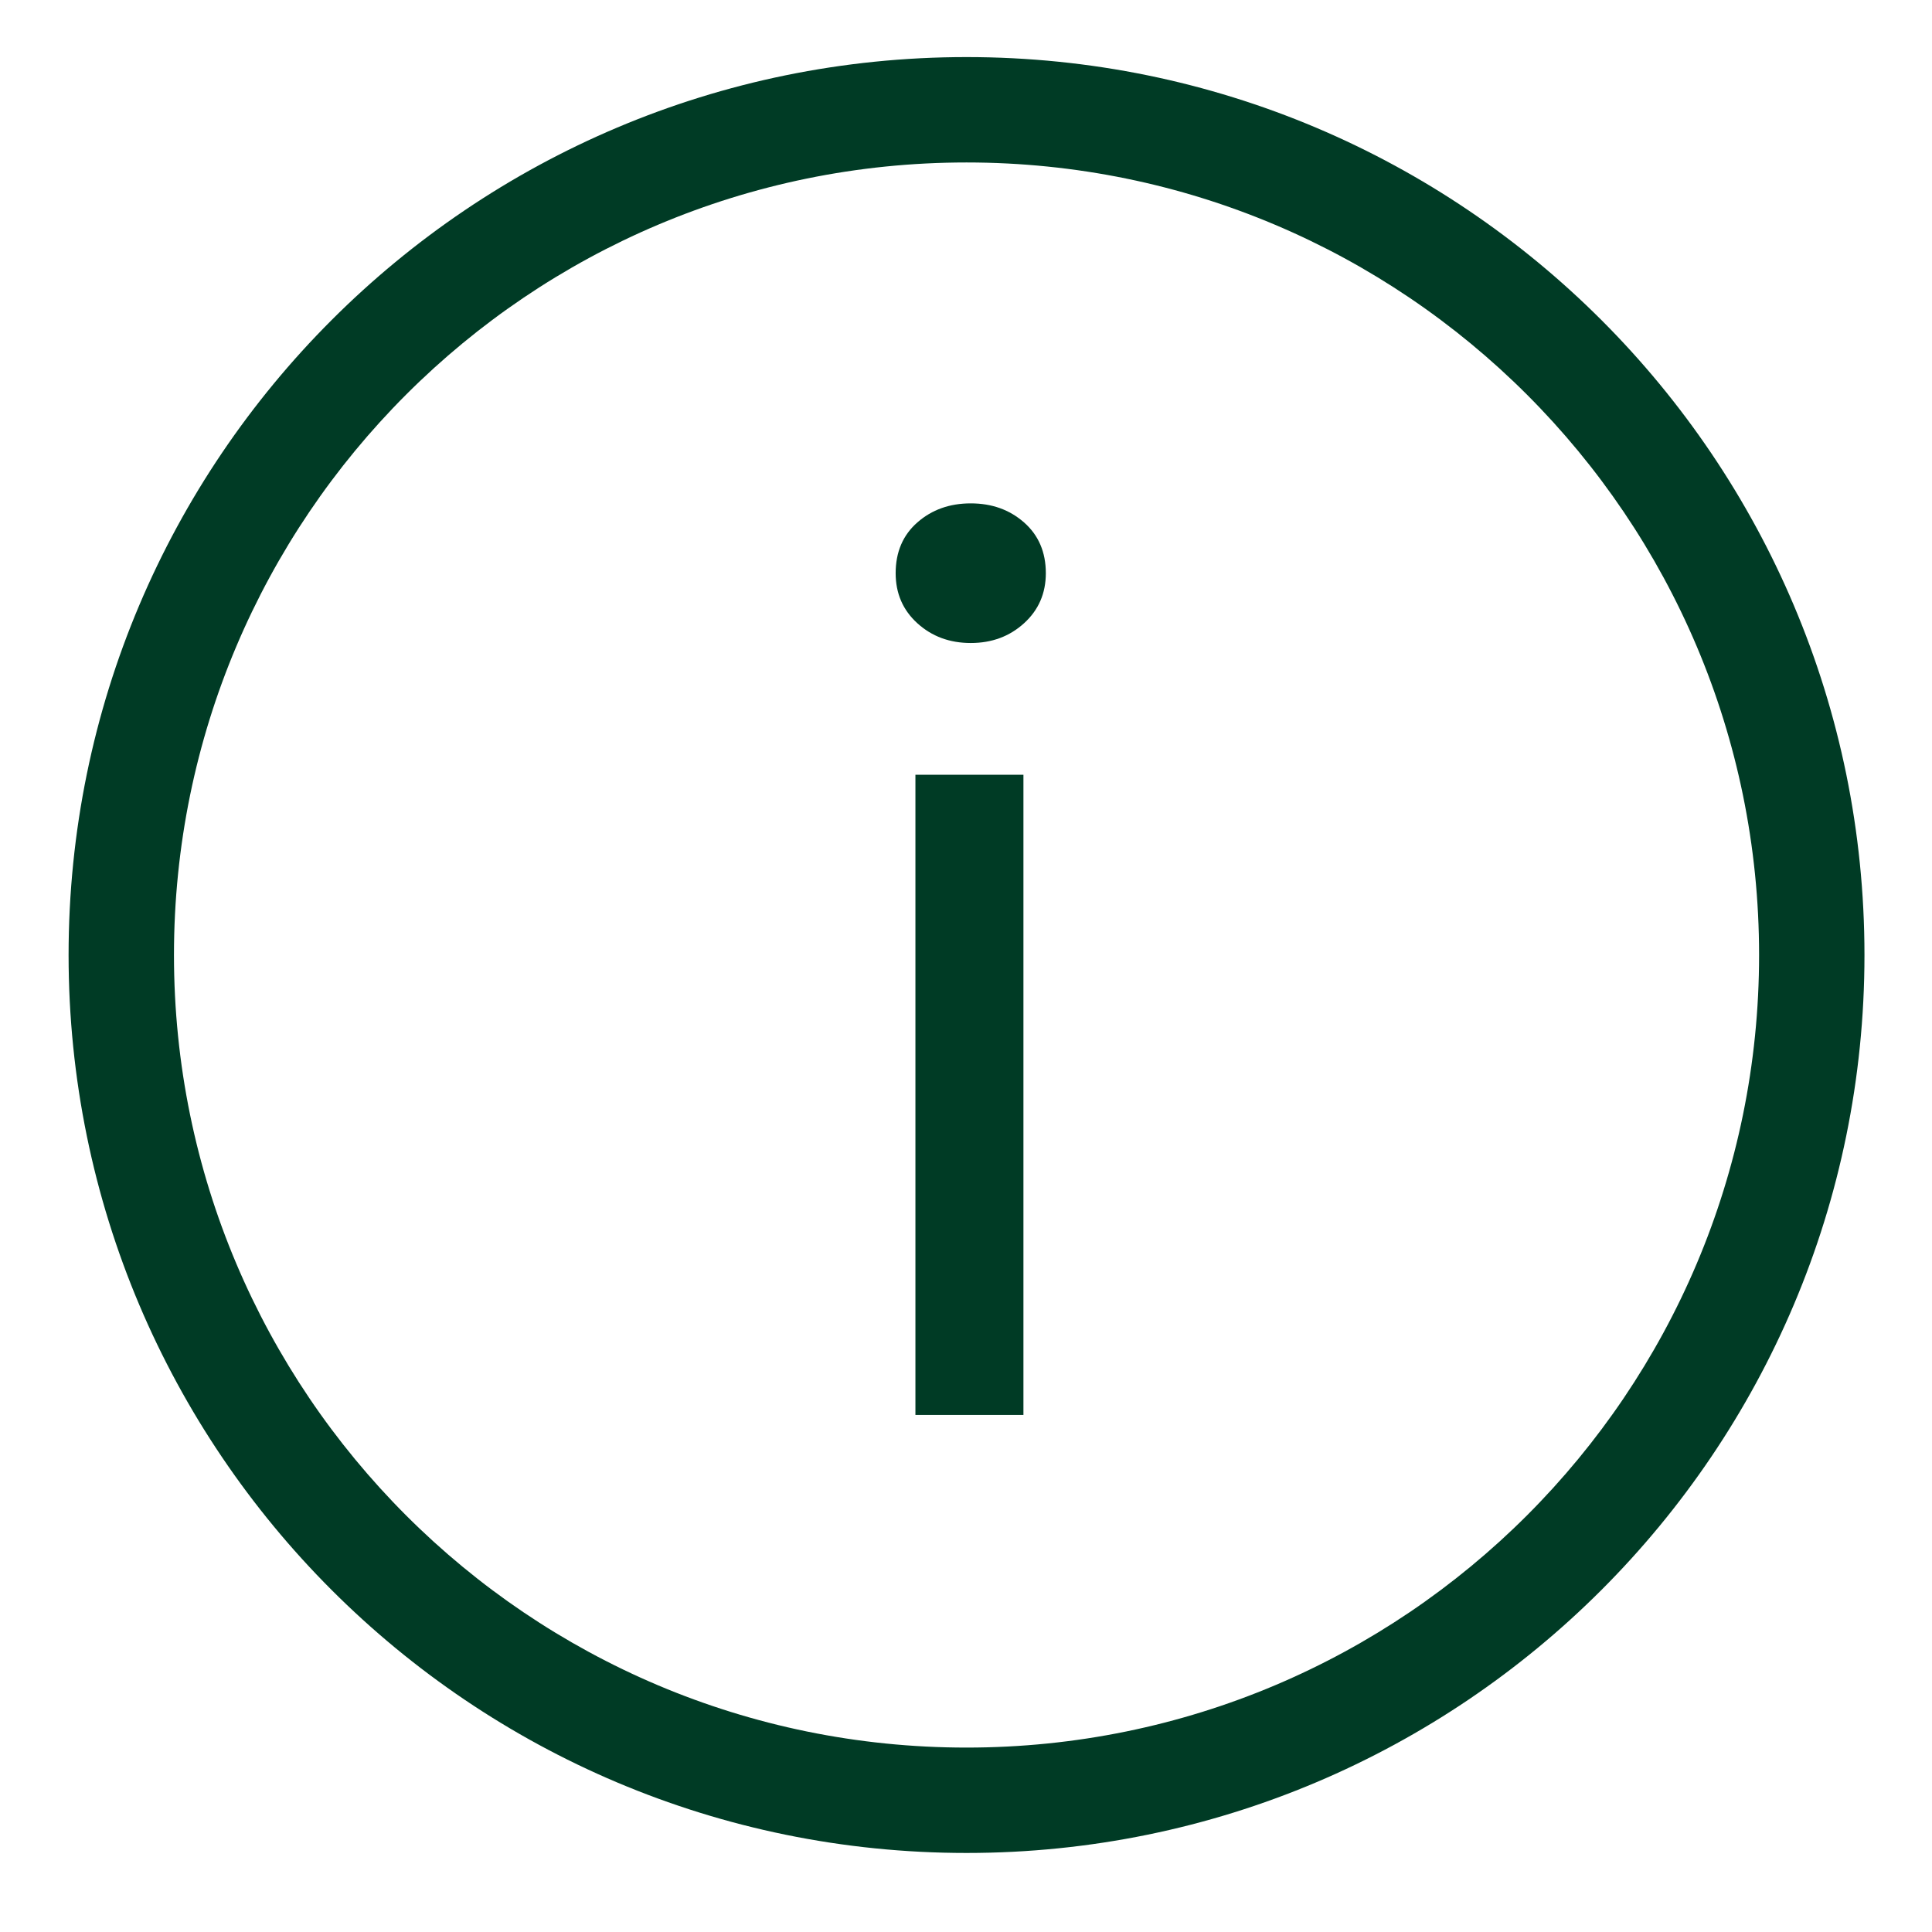 <?xml version="1.0" encoding="UTF-8"?>
<svg width="22px" height="22px" viewBox="0 0 22 22" version="1.1" xmlns="http://www.w3.org/2000/svg" xmlns:xlink="http://www.w3.org/1999/xlink">
    <title>Combined Shape</title>
    <g id="Symbols" stroke="none" stroke-width="1" fill="none" fill-rule="evenodd">
        <g id="icon-menu" transform="translate(-361, -12)" fill="#003B25" fill-rule="nonzero">
            <g id="Group-6" transform="translate(311.381, 12.65)">
                <path d="M60.625,0 C66.272,0 70.85,4.578 70.85,10.225 C70.85,15.872 66.272,20.45 60.625,20.45 C54.978,20.45 50.4,15.872 50.4,10.225 C50.4,4.578 54.978,0 60.625,0 Z M60.625,1.2 C55.641,1.2 51.6,5.241 51.6,10.225 C51.6,15.209 55.641,19.25 60.625,19.25 C65.609,19.25 69.65,15.209 69.65,10.225 C69.65,5.241 65.609,1.2 60.625,1.2 Z M61.273,8.172 L61.273,15.462 L60.043,15.462 L60.043,8.172 L61.273,8.172 Z M60.673,5.082 C60.913,5.082 61.115,5.154 61.28,5.299 C61.445,5.444 61.528,5.637 61.528,5.877 C61.528,6.107 61.445,6.297 61.28,6.447 C61.115,6.597 60.913,6.672 60.673,6.672 C60.433,6.672 60.23,6.597 60.065,6.447 C59.9,6.297 59.818,6.107 59.818,5.877 C59.818,5.637 59.9,5.444 60.065,5.299 C60.23,5.154 60.433,5.082 60.673,5.082 Z" id="Combined-Shape"></path>
            </g>
        </g>
    </g>
</svg>